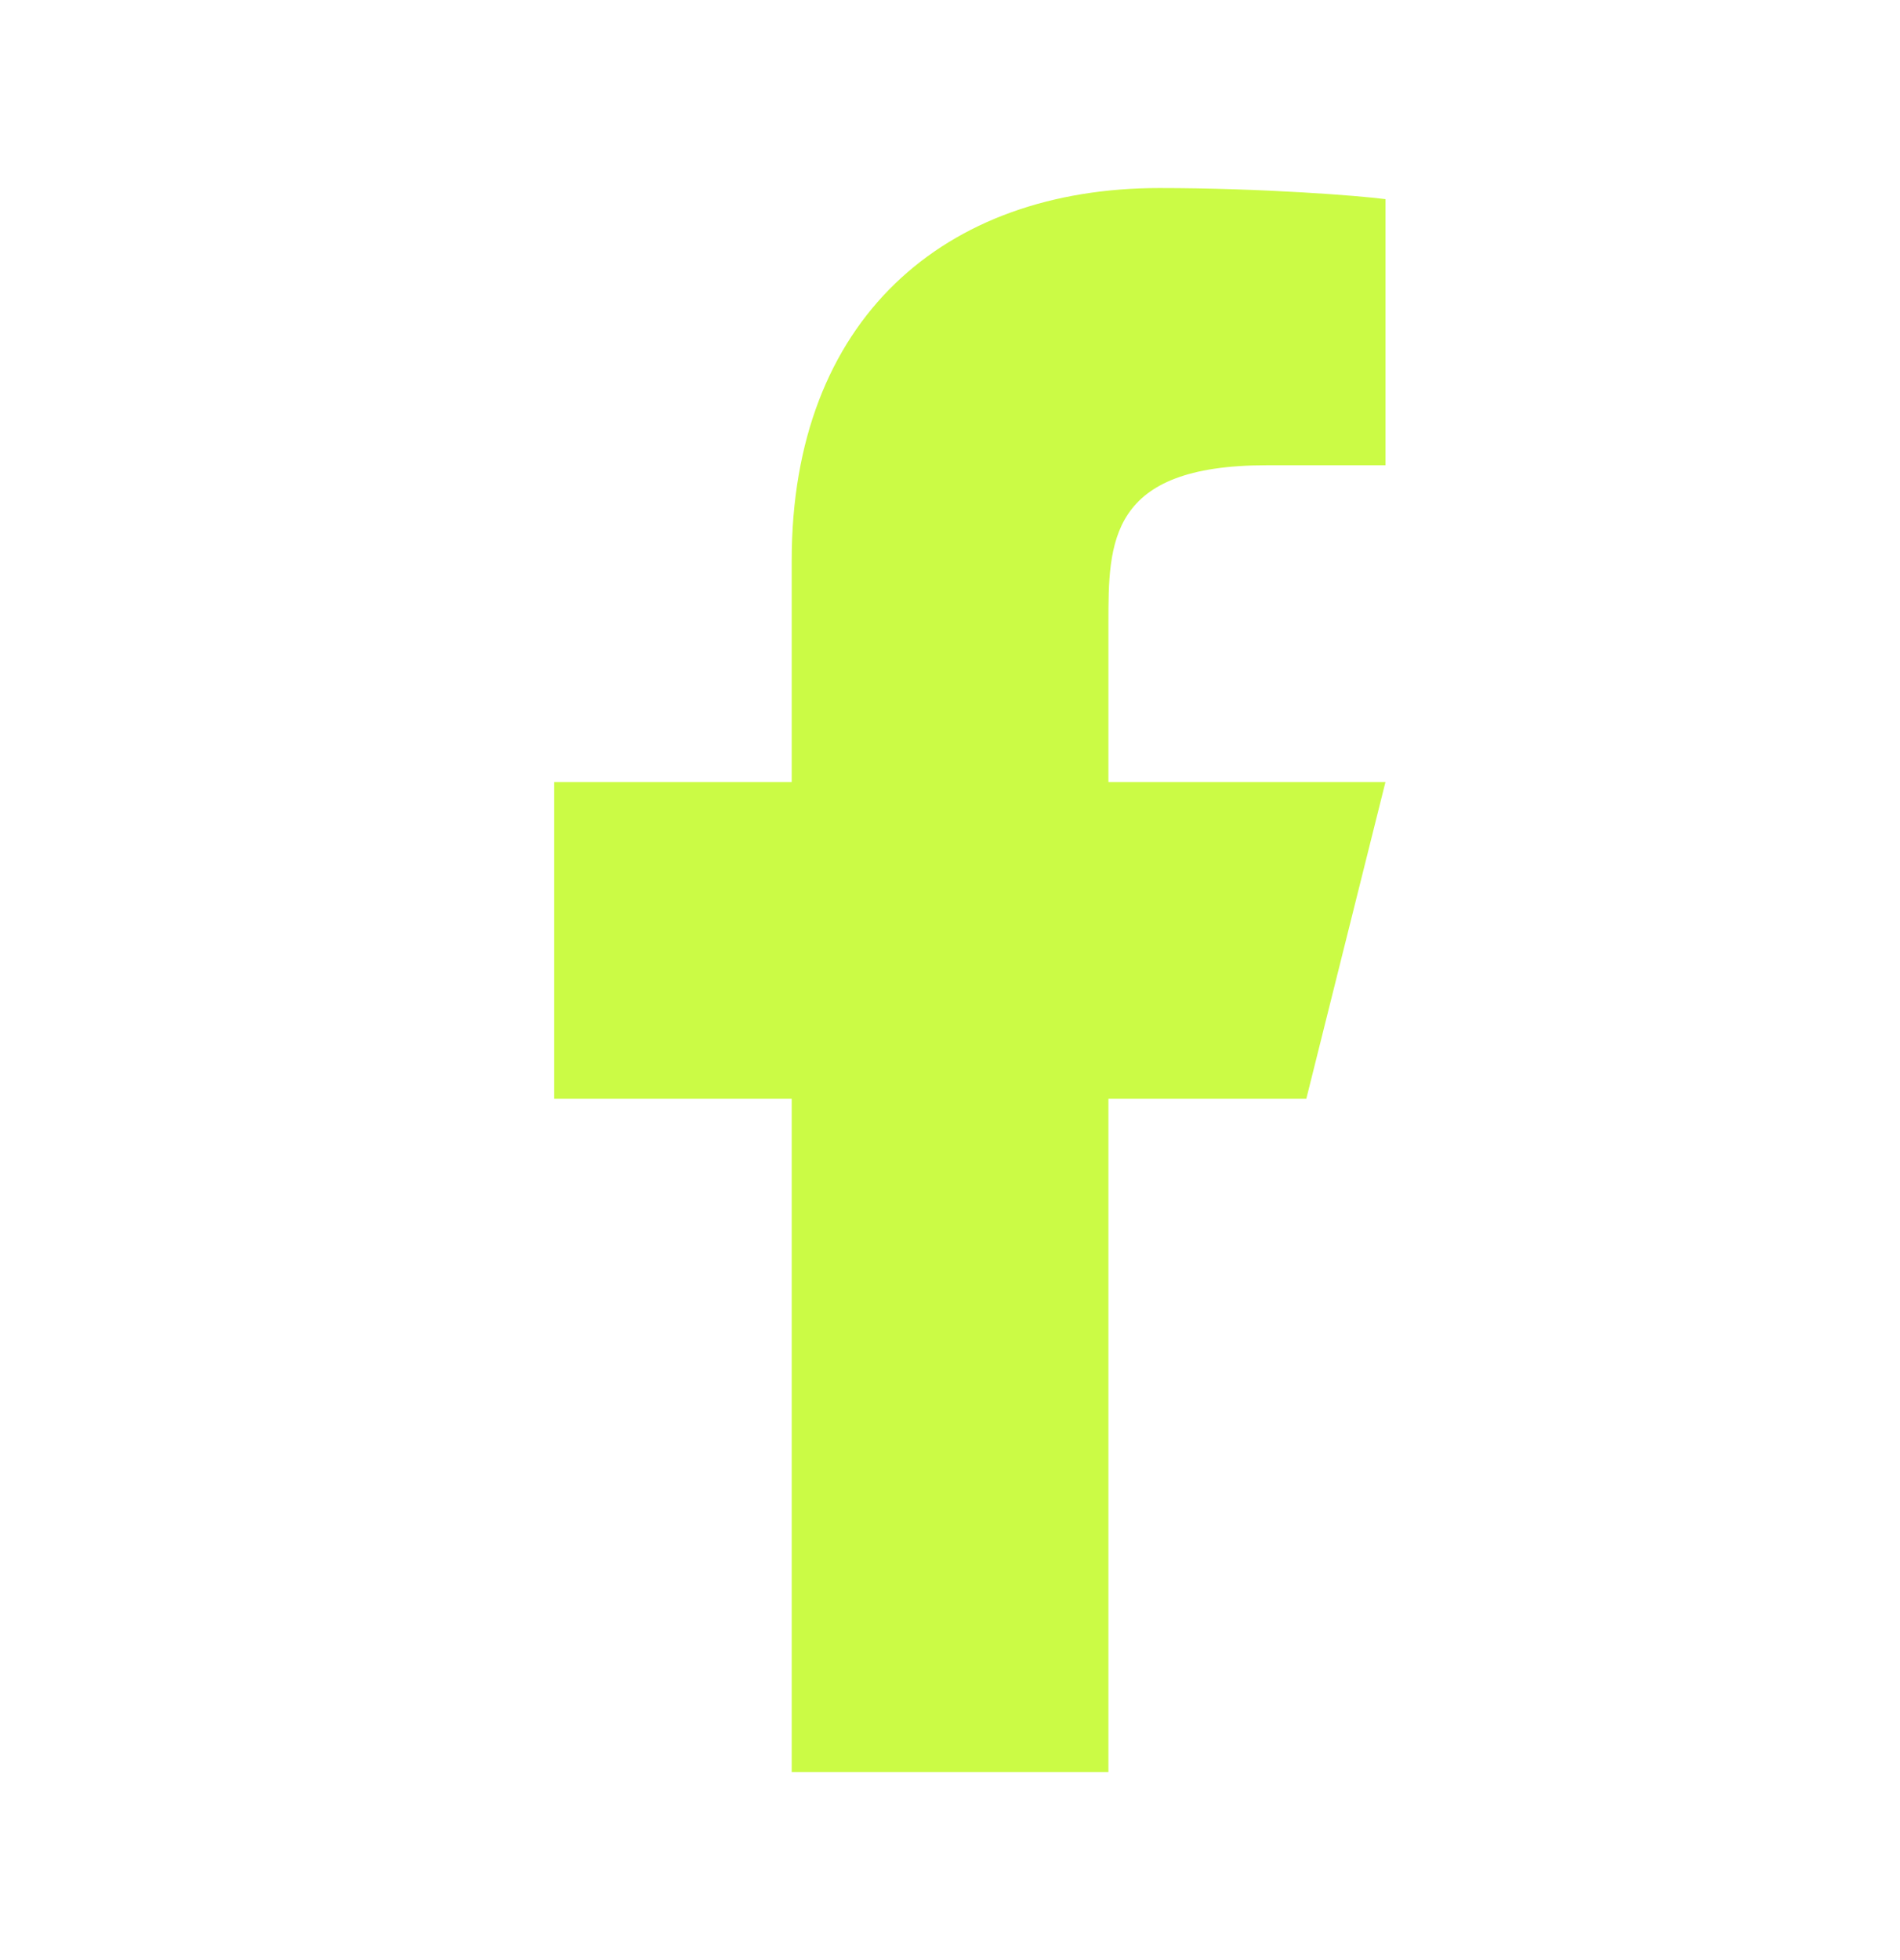 <svg xmlns="http://www.w3.org/2000/svg" width="32" height="33" viewBox="0 0 32 33" fill="none">
    <path
        d="M18.668 18.499H22.001L23.334 13.166H18.668V10.499C18.668 9.126 18.668 7.833 21.334 7.833H23.334V3.353C22.9 3.295 21.258 3.166 19.525 3.166C15.905 3.166 13.334 5.375 13.334 9.433V13.166H9.334V18.499H13.334V29.833H18.668V18.499Z"
        fill="#CBFB45" />
</svg>